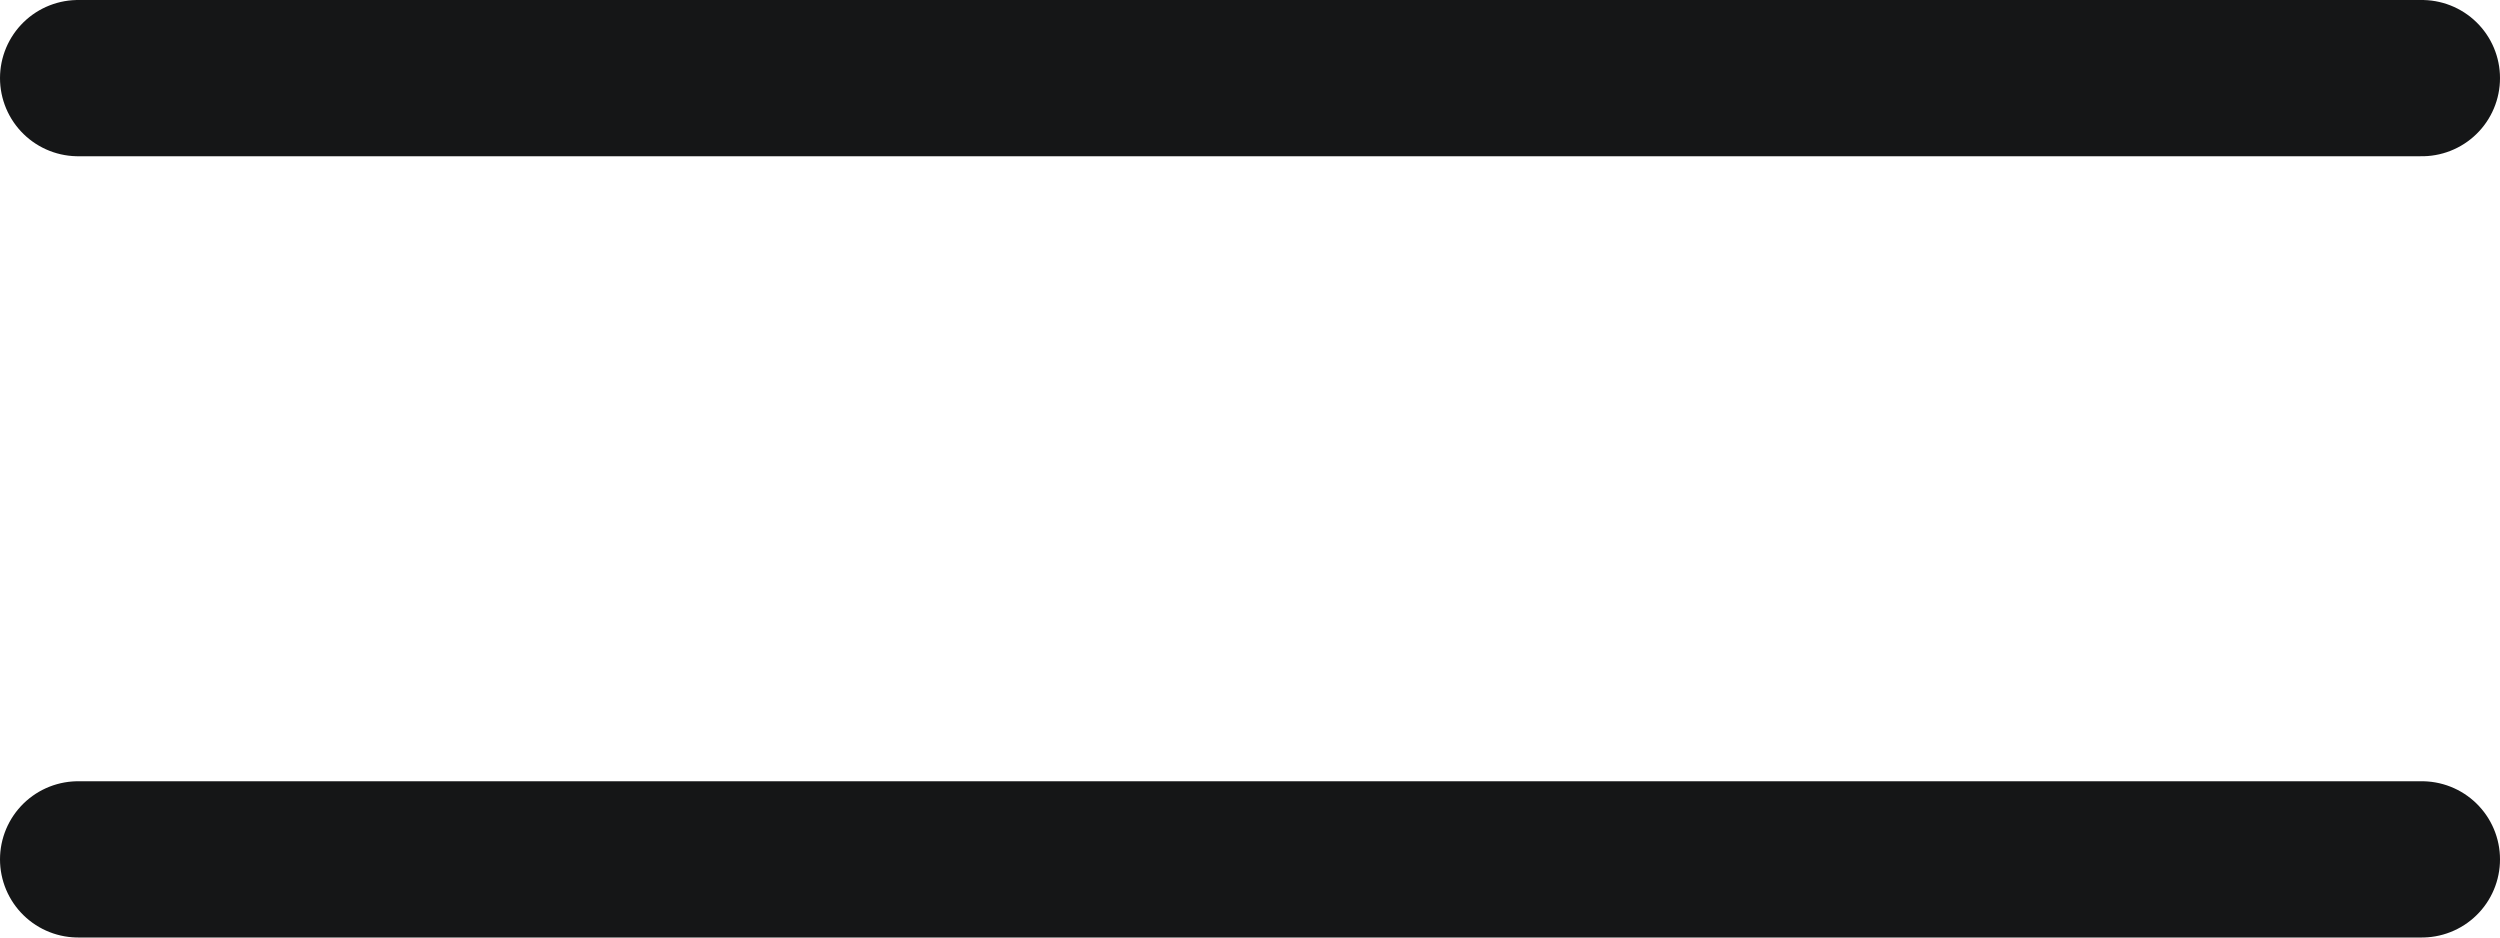 <svg width="32" height="12" viewBox="0 0 32 12" fill="none" xmlns="http://www.w3.org/2000/svg">
<path d="M1 11H31M1 1H31" stroke="#151617" stroke-width="2" stroke-linecap="round" stroke-linejoin="round"/>
</svg>
